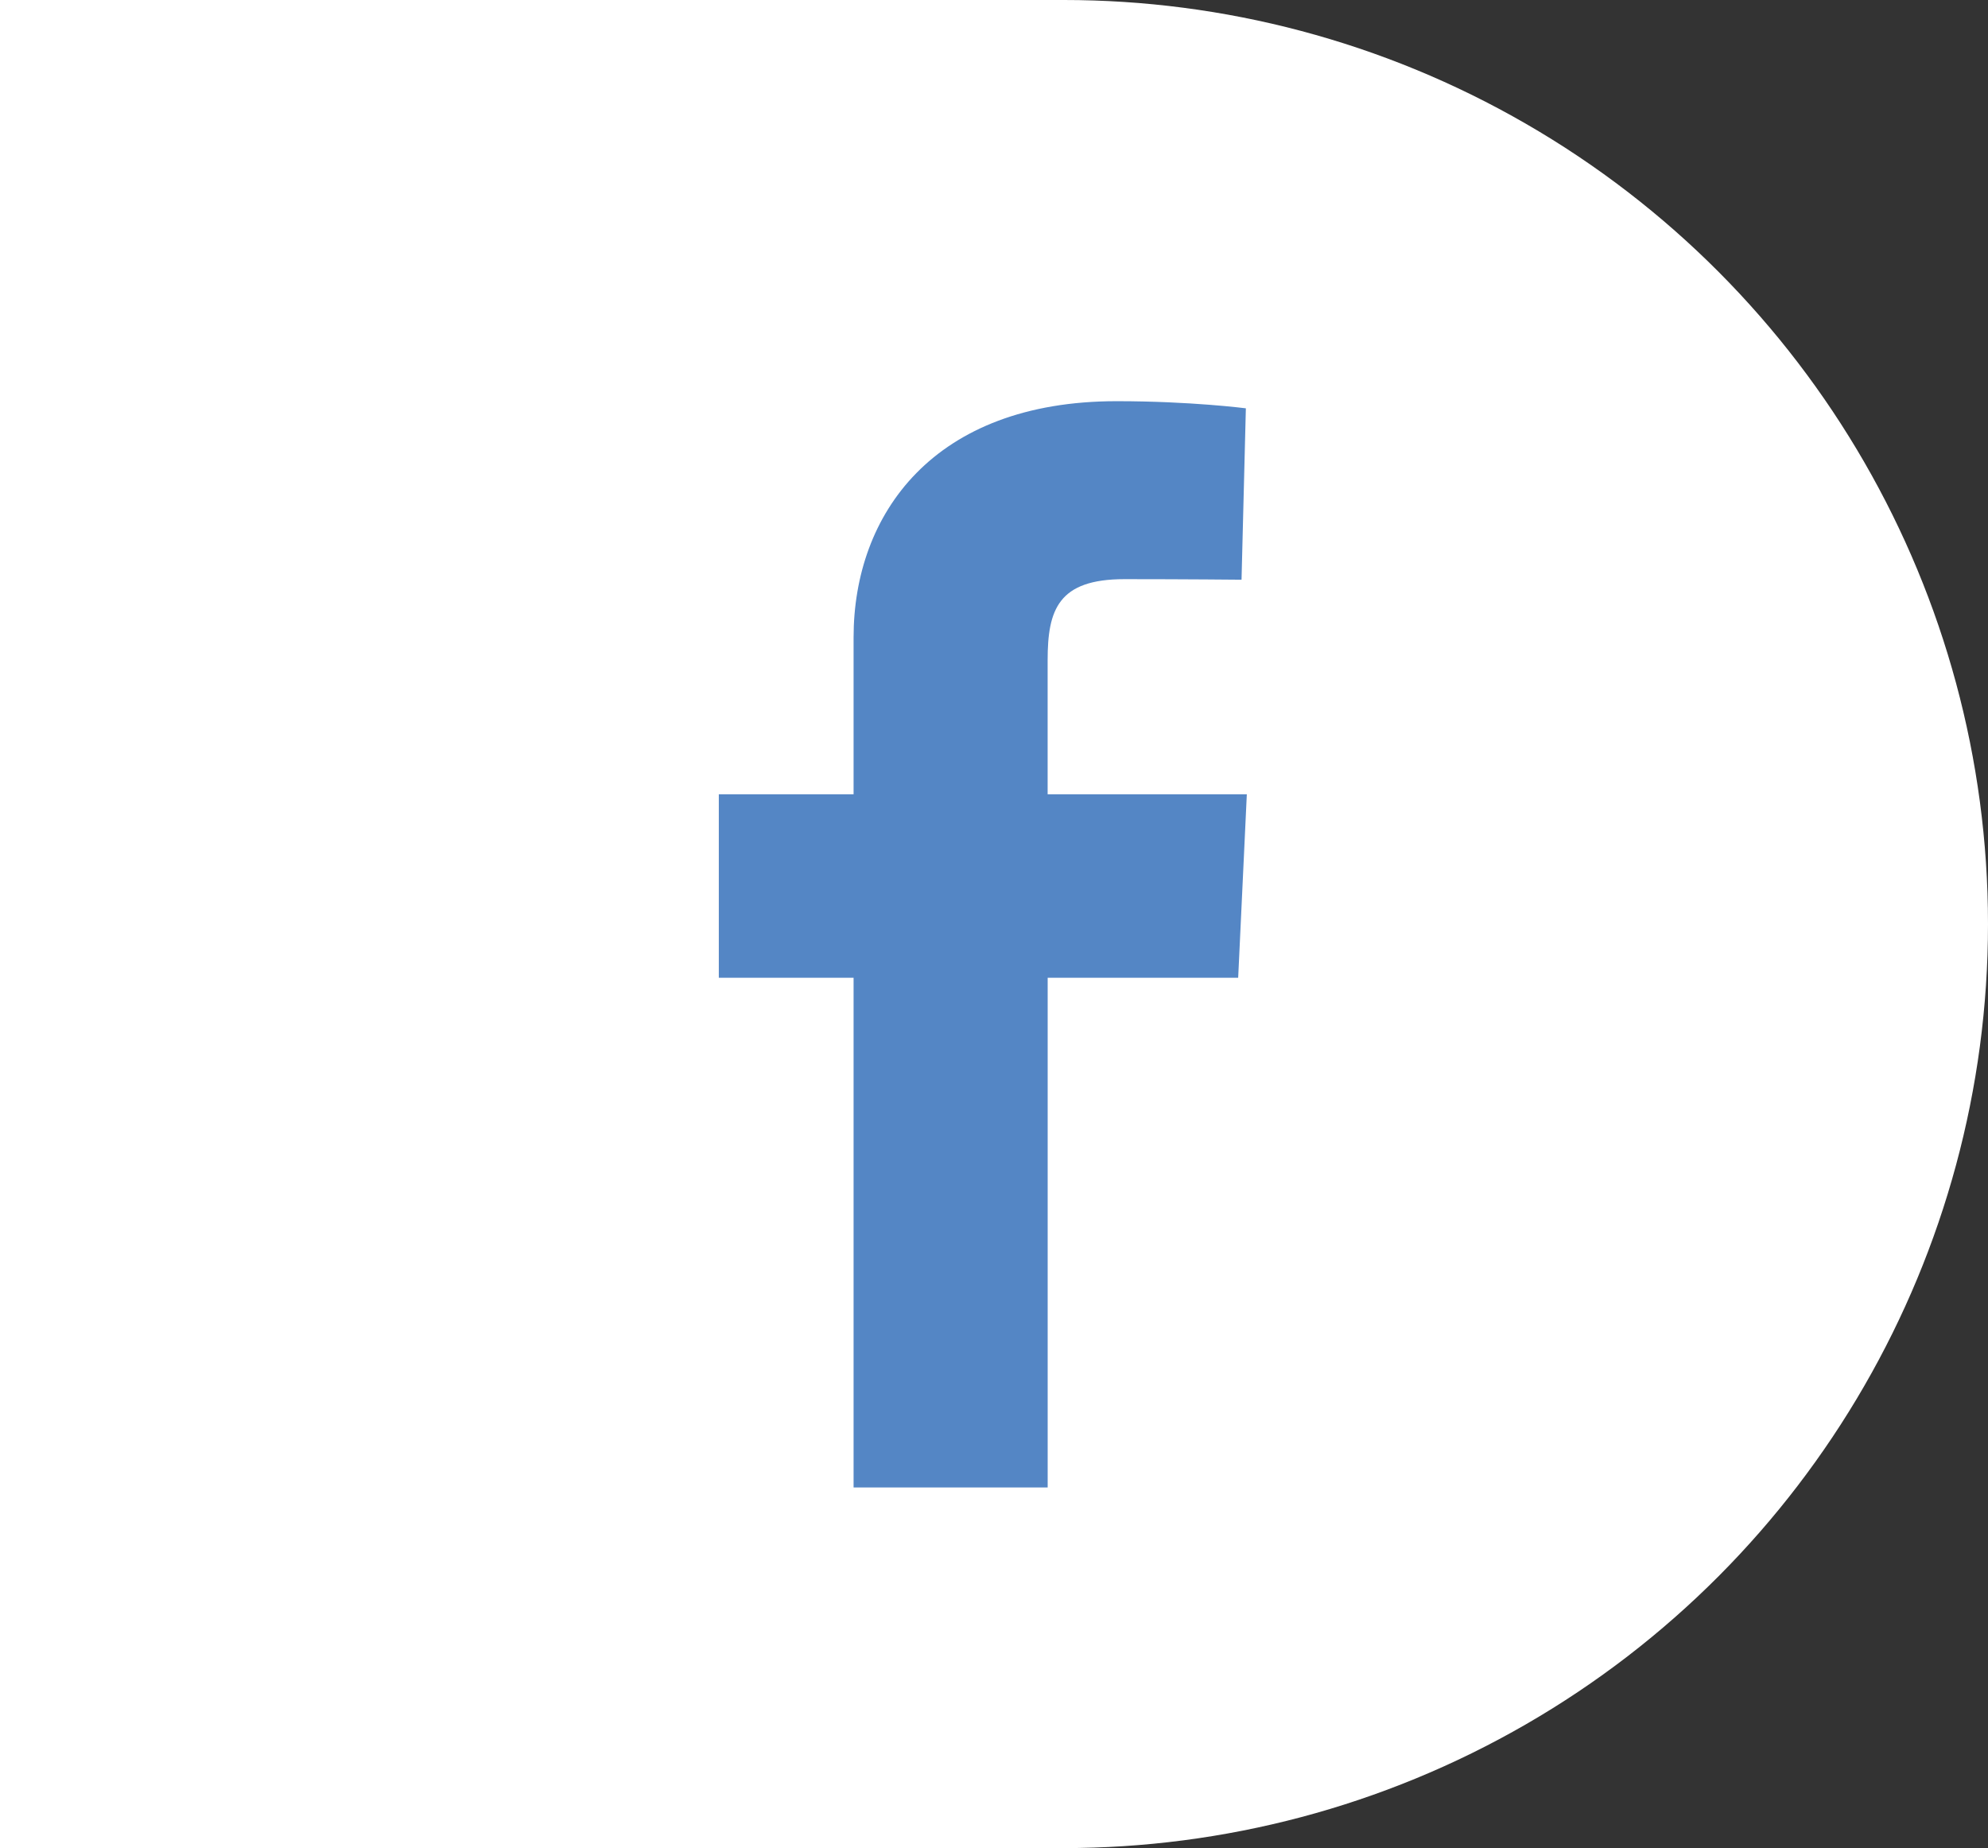 <?xml version="1.0" encoding="utf-8"?>
<!-- Generator: Adobe Illustrator 15.1.0, SVG Export Plug-In . SVG Version: 6.00 Build 0)  -->
<!DOCTYPE svg PUBLIC "-//W3C//DTD SVG 1.1//EN" "http://www.w3.org/Graphics/SVG/1.1/DTD/svg11.dtd">
<svg version="1.1" id="Layer_1" xmlns="http://www.w3.org/2000/svg" xmlns:xlink="http://www.w3.org/1999/xlink" x="0px" y="0px"
	 width="53.784px" height="50px" viewBox="0 0 53.784 50" enable-background="new 0 0 53.784 50" xml:space="preserve">
<rect x="0" y="0" width="53.784" height="50" fill="#333333" stroke="none"/>
<g>
	<circle fill="#FFFFFF" cx="28.784" cy="25" r="25"/>
	<rect fill="#FFFFFF" width="28.784" height="50"/>
</g>
<path fill="#5486C5" d="M23.093,40.244V26.453h-3.646v-4.964h3.646c0,0,0-2.035,0-4.242c0-3.332,2.154-6.393,7.117-6.393
	c2.01,0,3.496,0.193,3.496,0.193l-0.117,4.637c0,0-1.516-0.015-3.169-0.015c-1.79,0-2.077,0.825-2.077,2.194
	c0,1.082,0-2.307,0,3.626h5.389l-0.234,4.964h-5.154v13.791H23.093z"/>
</svg>
